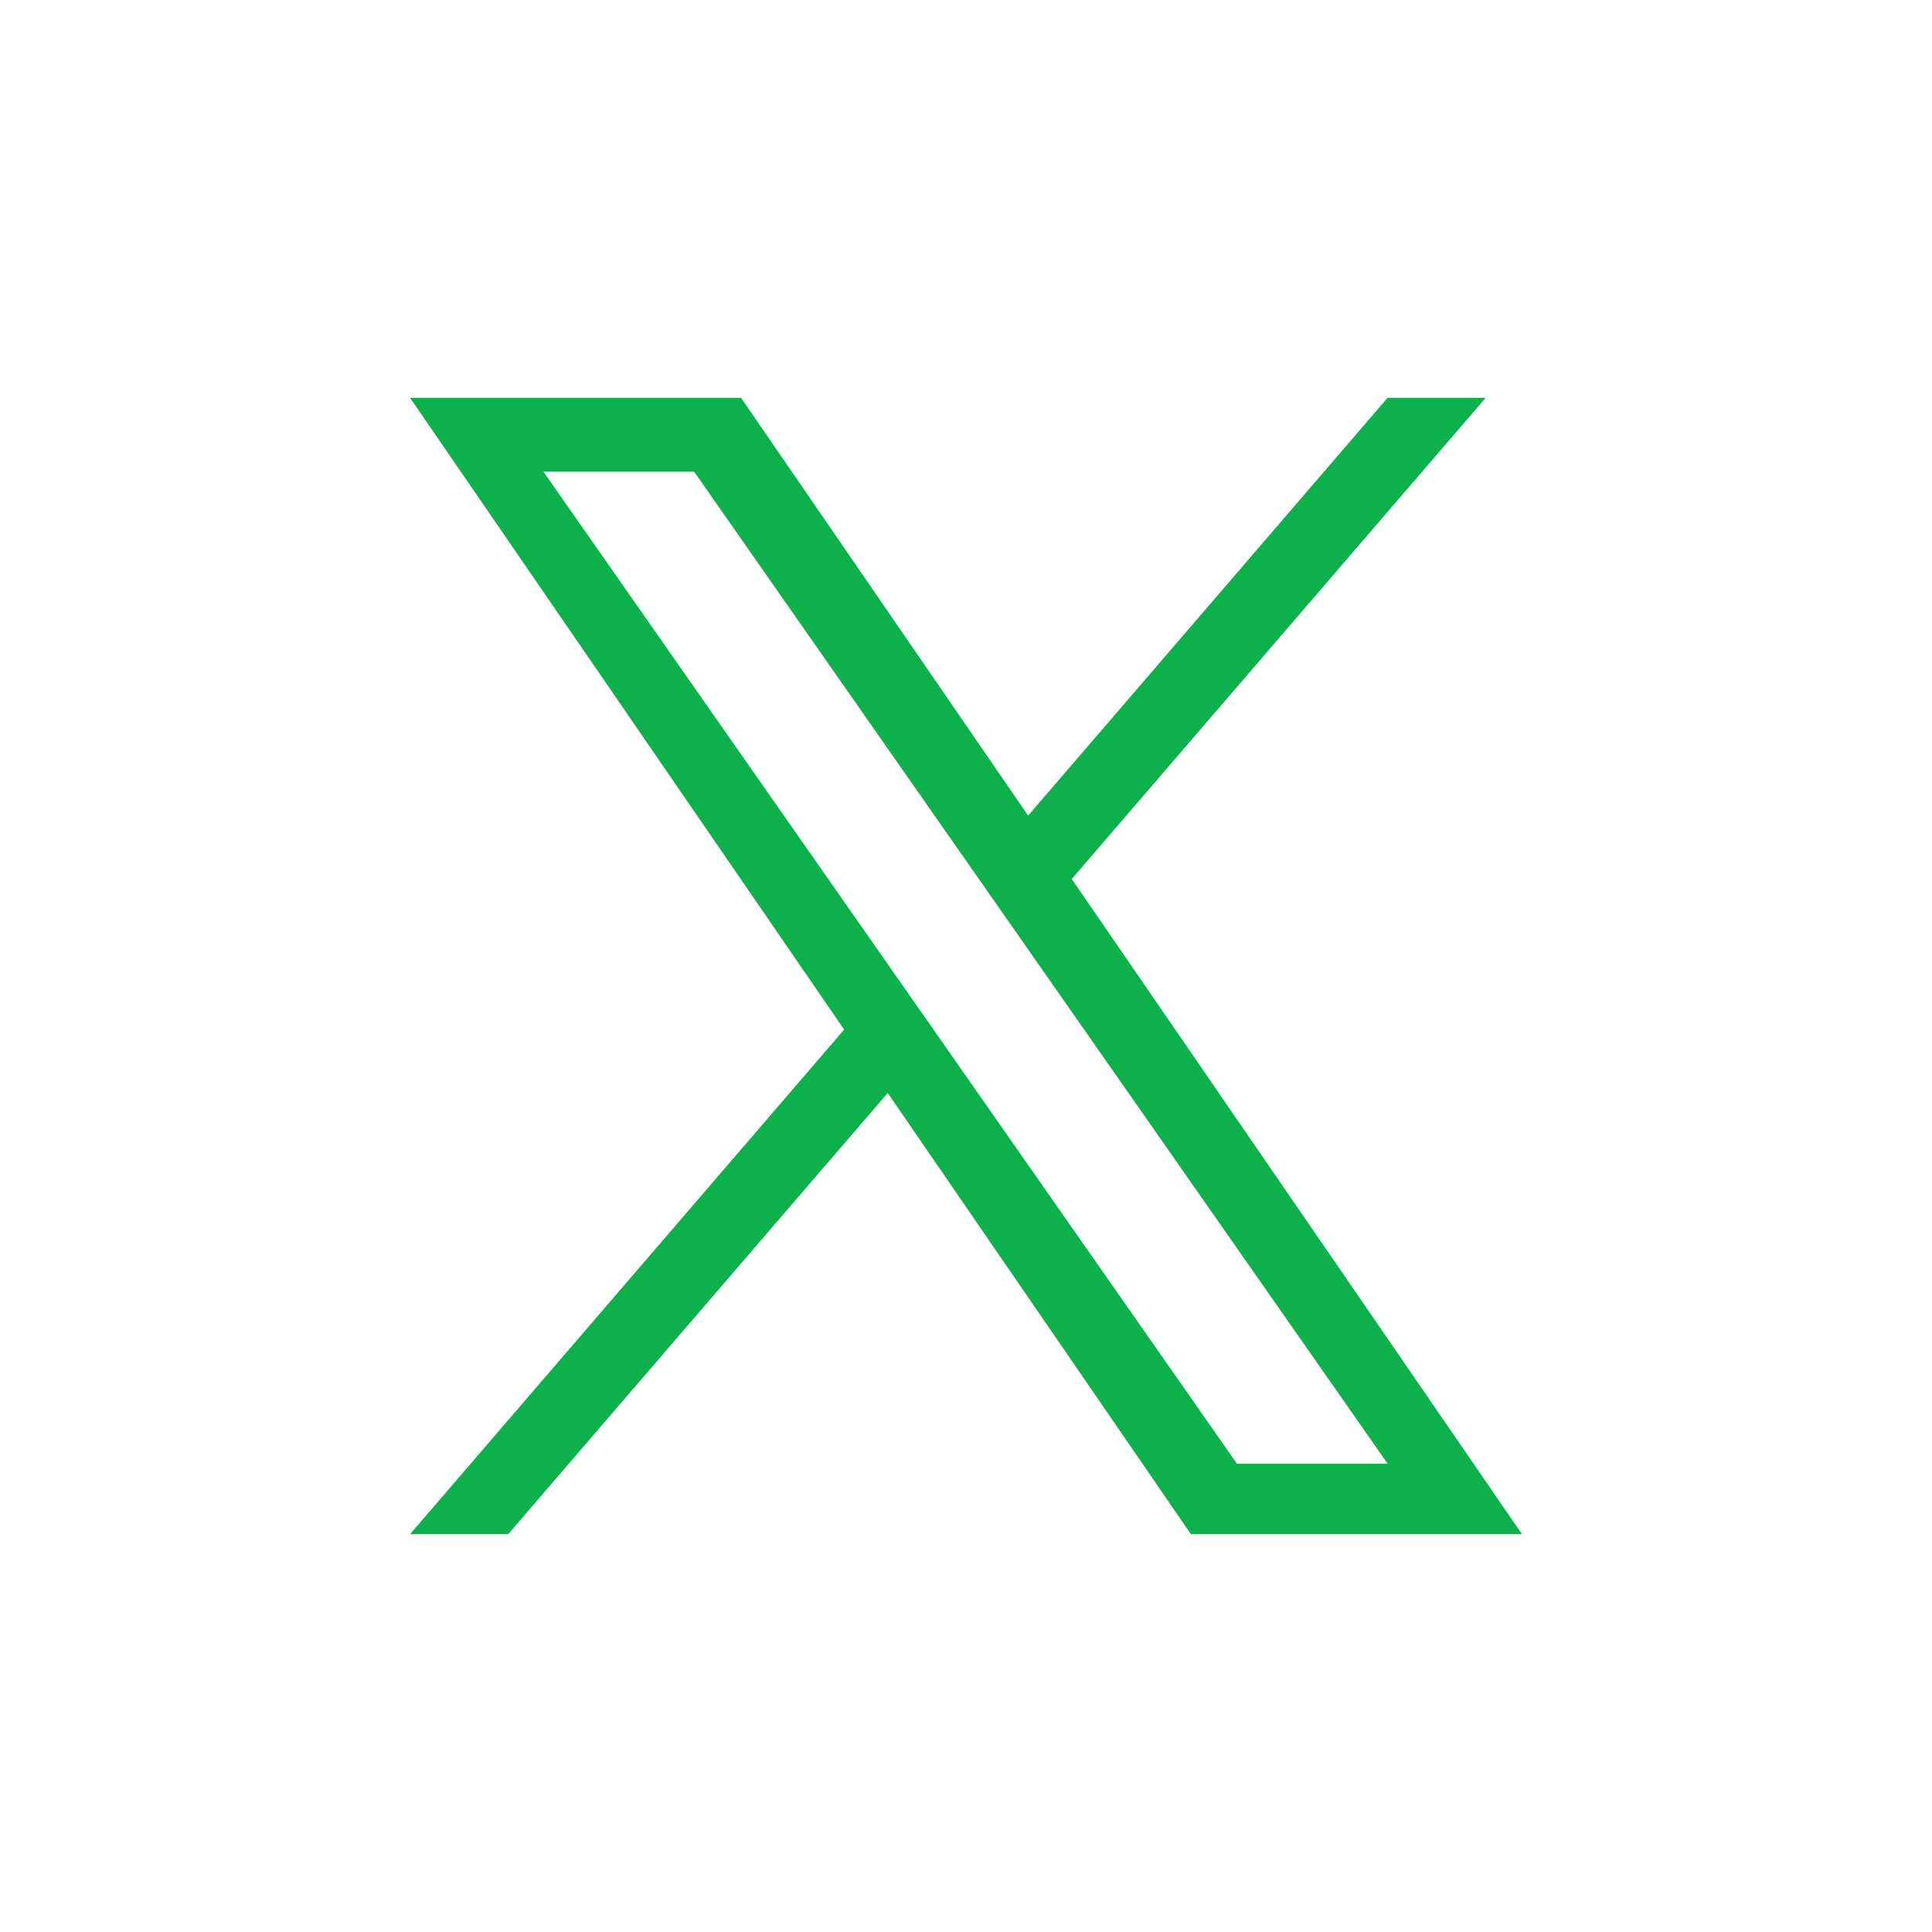 <?xml version="1.0" encoding="utf-8"?>
<!-- Generator: Adobe Illustrator 28.1.0, SVG Export Plug-In . SVG Version: 6.00 Build 0)  -->
<svg version="1.1" id="Layer_1" xmlns="http://www.w3.org/2000/svg" xmlns:xlink="http://www.w3.org/1999/xlink" x="0px" y="0px"
	 viewBox="0 0 384 384" style="enable-background:new 0 0 384 384;" xml:space="preserve">
<rect x="0" y="0" width="384" height="384" fill="#333333" stroke="none"/>
<style type="text/css">
	.st0{fill:#0CB14B;}
	.st1{fill:#FFFFFF;}
</style>
<g>
	<path class="st1" d="M0,0v384h384V0H0z M294.54,136.79"/>
</g>
<path class="st0" d="M213.02,174.71l82.27-95.64h-19.5l-71.44,83.04l-57.06-83.04H81.5l86.28,125.57L81.5,304.93H101l75.44-87.69
	l60.26,87.69h65.81L213.02,174.71L213.02,174.71z M186.32,205.75l-8.74-12.5l-69.56-99.49h29.95l56.13,80.3l8.74,12.5l72.97,104.37
	h-29.95L186.32,205.75L186.32,205.75z M186.32,205.75"/>
</svg>
